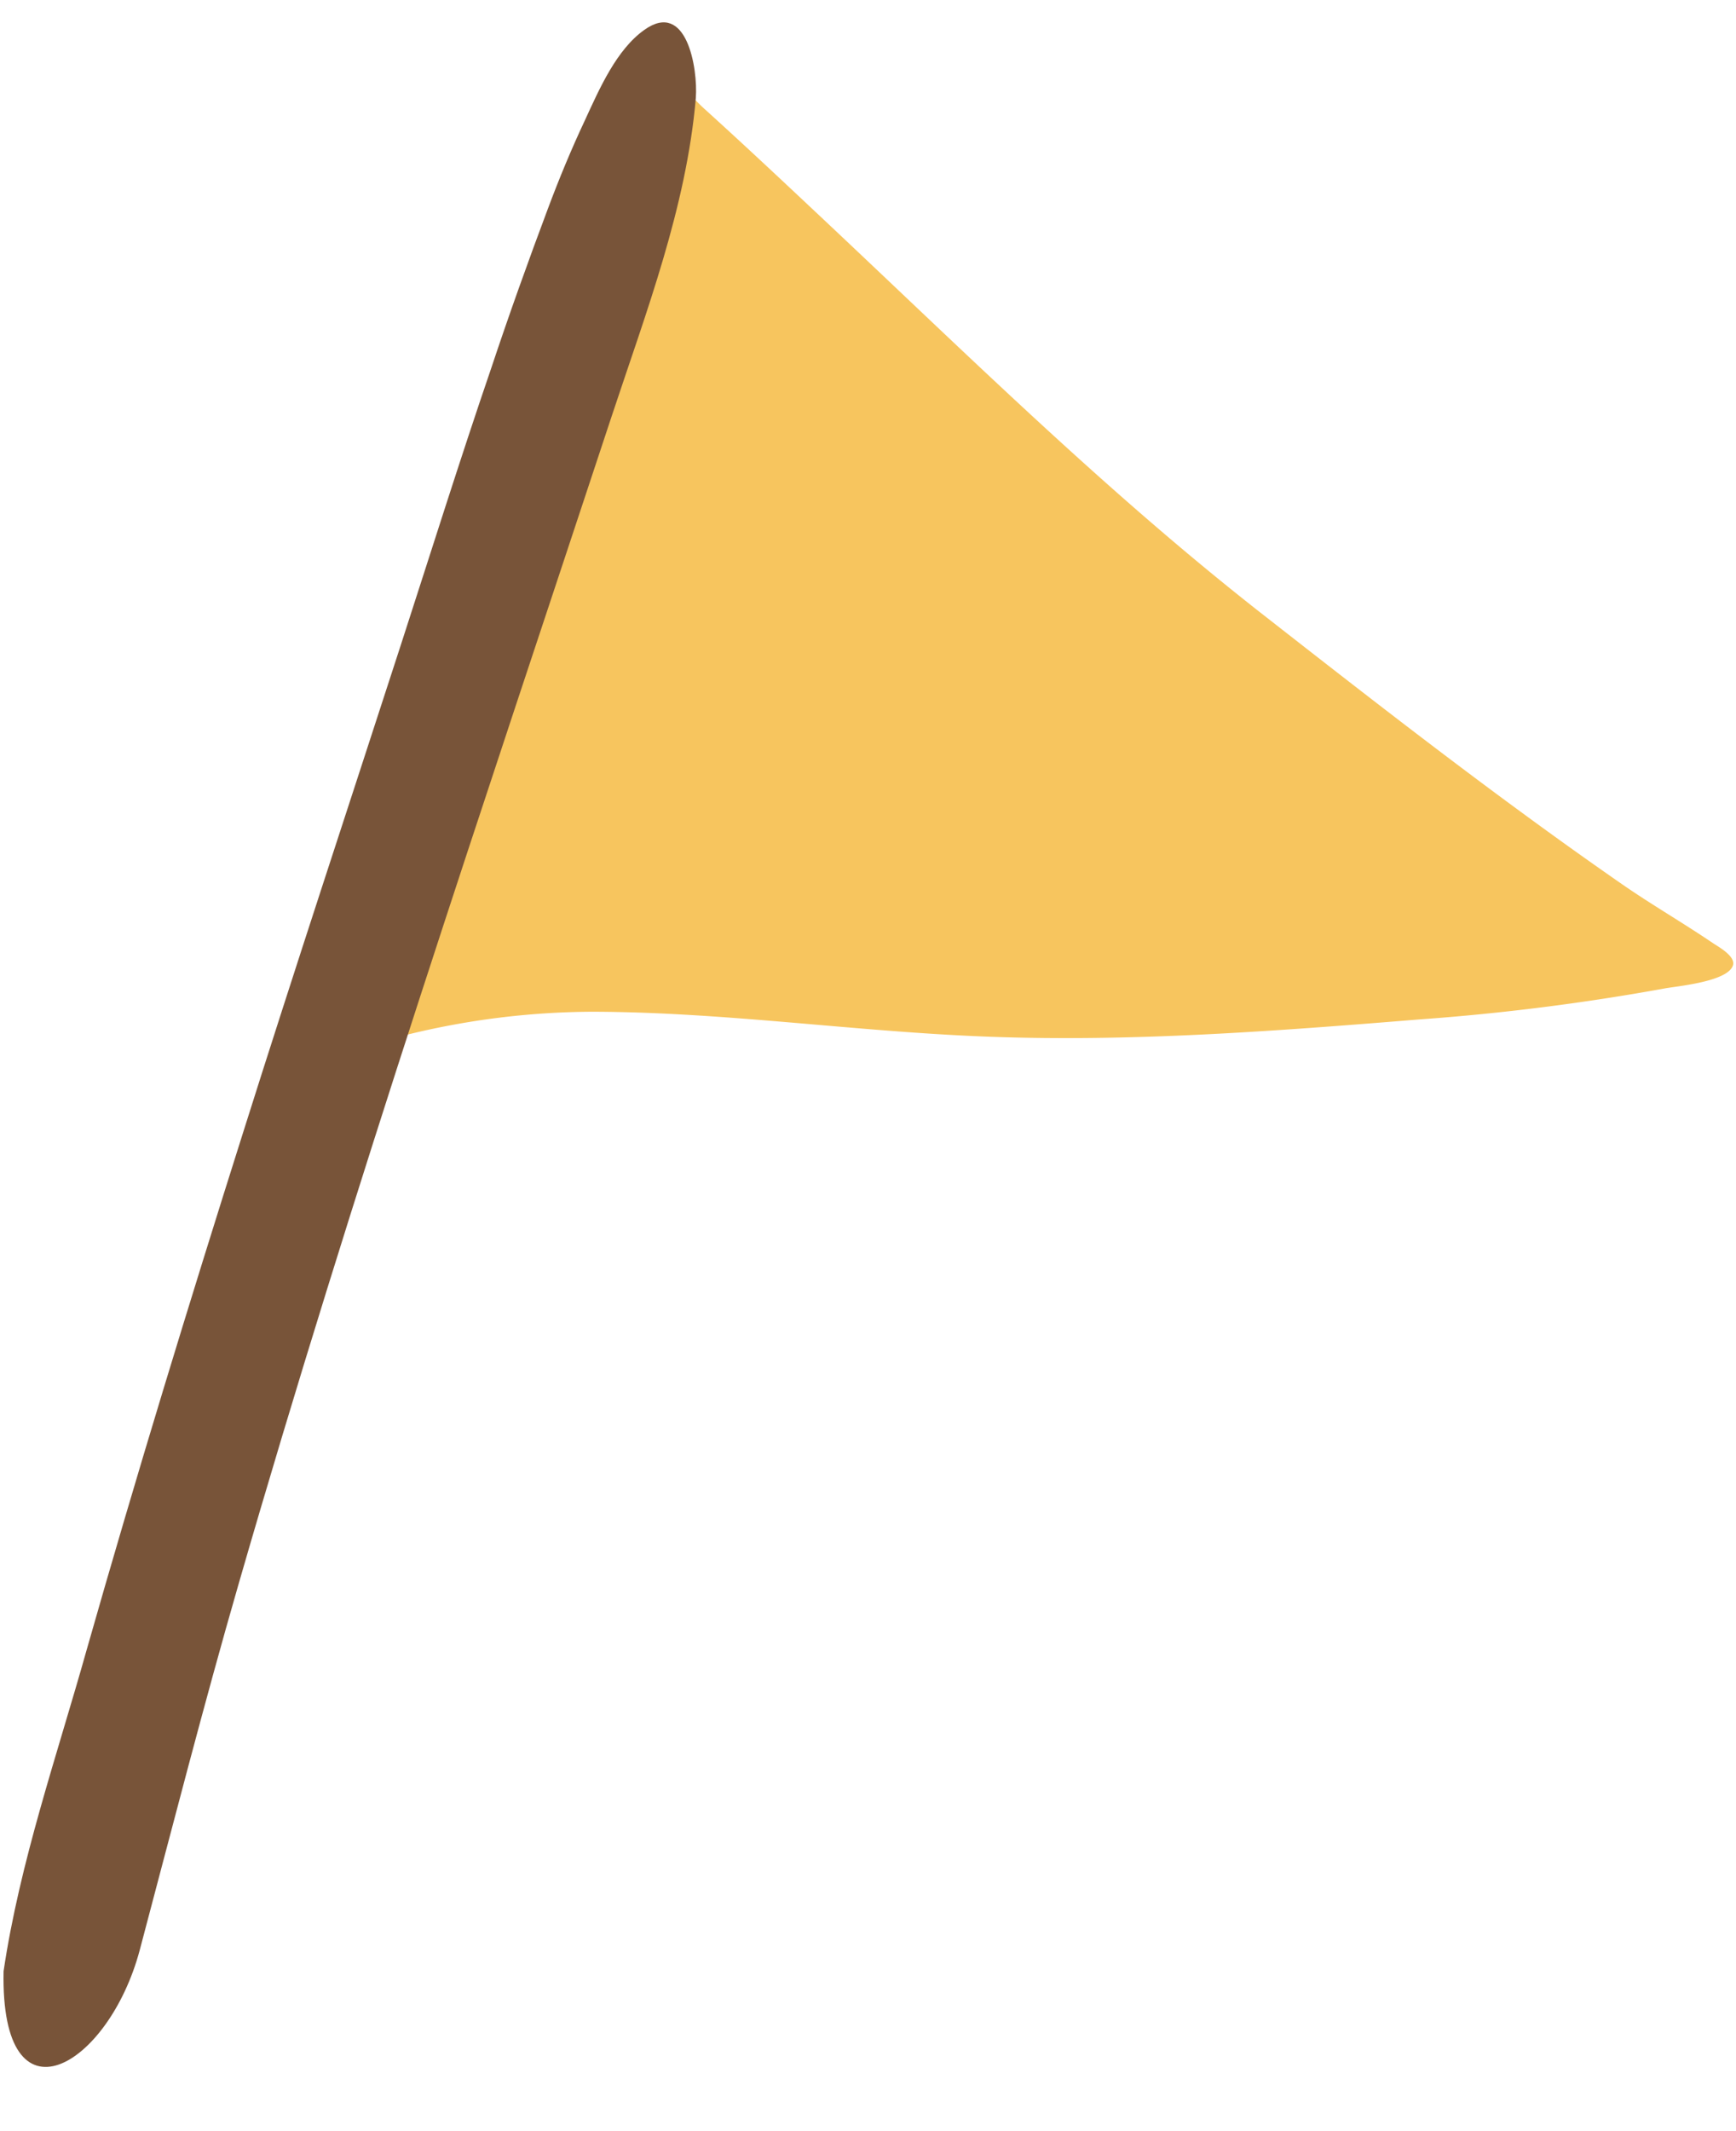 <?xml version="1.0" encoding="UTF-8"?><svg xmlns="http://www.w3.org/2000/svg" xmlns:xlink="http://www.w3.org/1999/xlink" data-name="Layer 1" height="238.4" preserveAspectRatio="xMidYMid meet" version="1.0" viewBox="-0.4 -2.5 194.3 238.4" width="194.3" zoomAndPan="magnify"><g id="change1_1"><path d="M72.5,5.25c2.17.14,4.36,3,5.89,4.38,4.2,3.8,8.33,7.67,12.46,11.55C107.29,36.6,123,52.17,140.64,66c13.29,10.39,26.66,20.81,40.47,30.38,3.33,2.31,6.82,4.32,10.17,6.59.57.39,2.64,1.49,2.27,2.54-.63,1.82-6.3,2.3-7.66,2.56a255.82,255.82,0,0,1-27.42,3.46c-16,1.3-32,2.52-48,1.94-14.86-.53-29.71-2.77-44.58-2.8a88.18,88.18,0,0,0-20.81,2.59c-.86.21-6,2.24-6.71,1.33s1.32-4.26,1.58-4.95c2-5.28,3.83-10.68,5.82-16,8.28-22.17,15.15-45.05,22-67.78" fill="#f7c55e" fill-rule="evenodd"/></g><g id="change2_1"><path d="M0,218c1.8-12.17,6-24.2,9.29-35.92,5.54-19.46,11.46-38.77,17.55-58,5.74-18.19,11.74-36.3,17.62-54.43,3.36-10.35,6.62-20.75,10.13-31,2-6,4.12-11.91,6.33-17.8,1.25-3.34,2.61-6.63,4.12-9.84C66.7,7.41,68.59,3.06,71.72.84c4.73-3.37,6,4.29,5.76,7.62-1.06,12.26-5.58,24-9.38,35.48C53.79,87.24,39,130.73,26.32,174.63c-3.93,13.6-7.44,27.29-11.08,41C11.74,228.75-.36,235.87,0,218Z" fill="#785439" fill-rule="evenodd"/></g></svg>